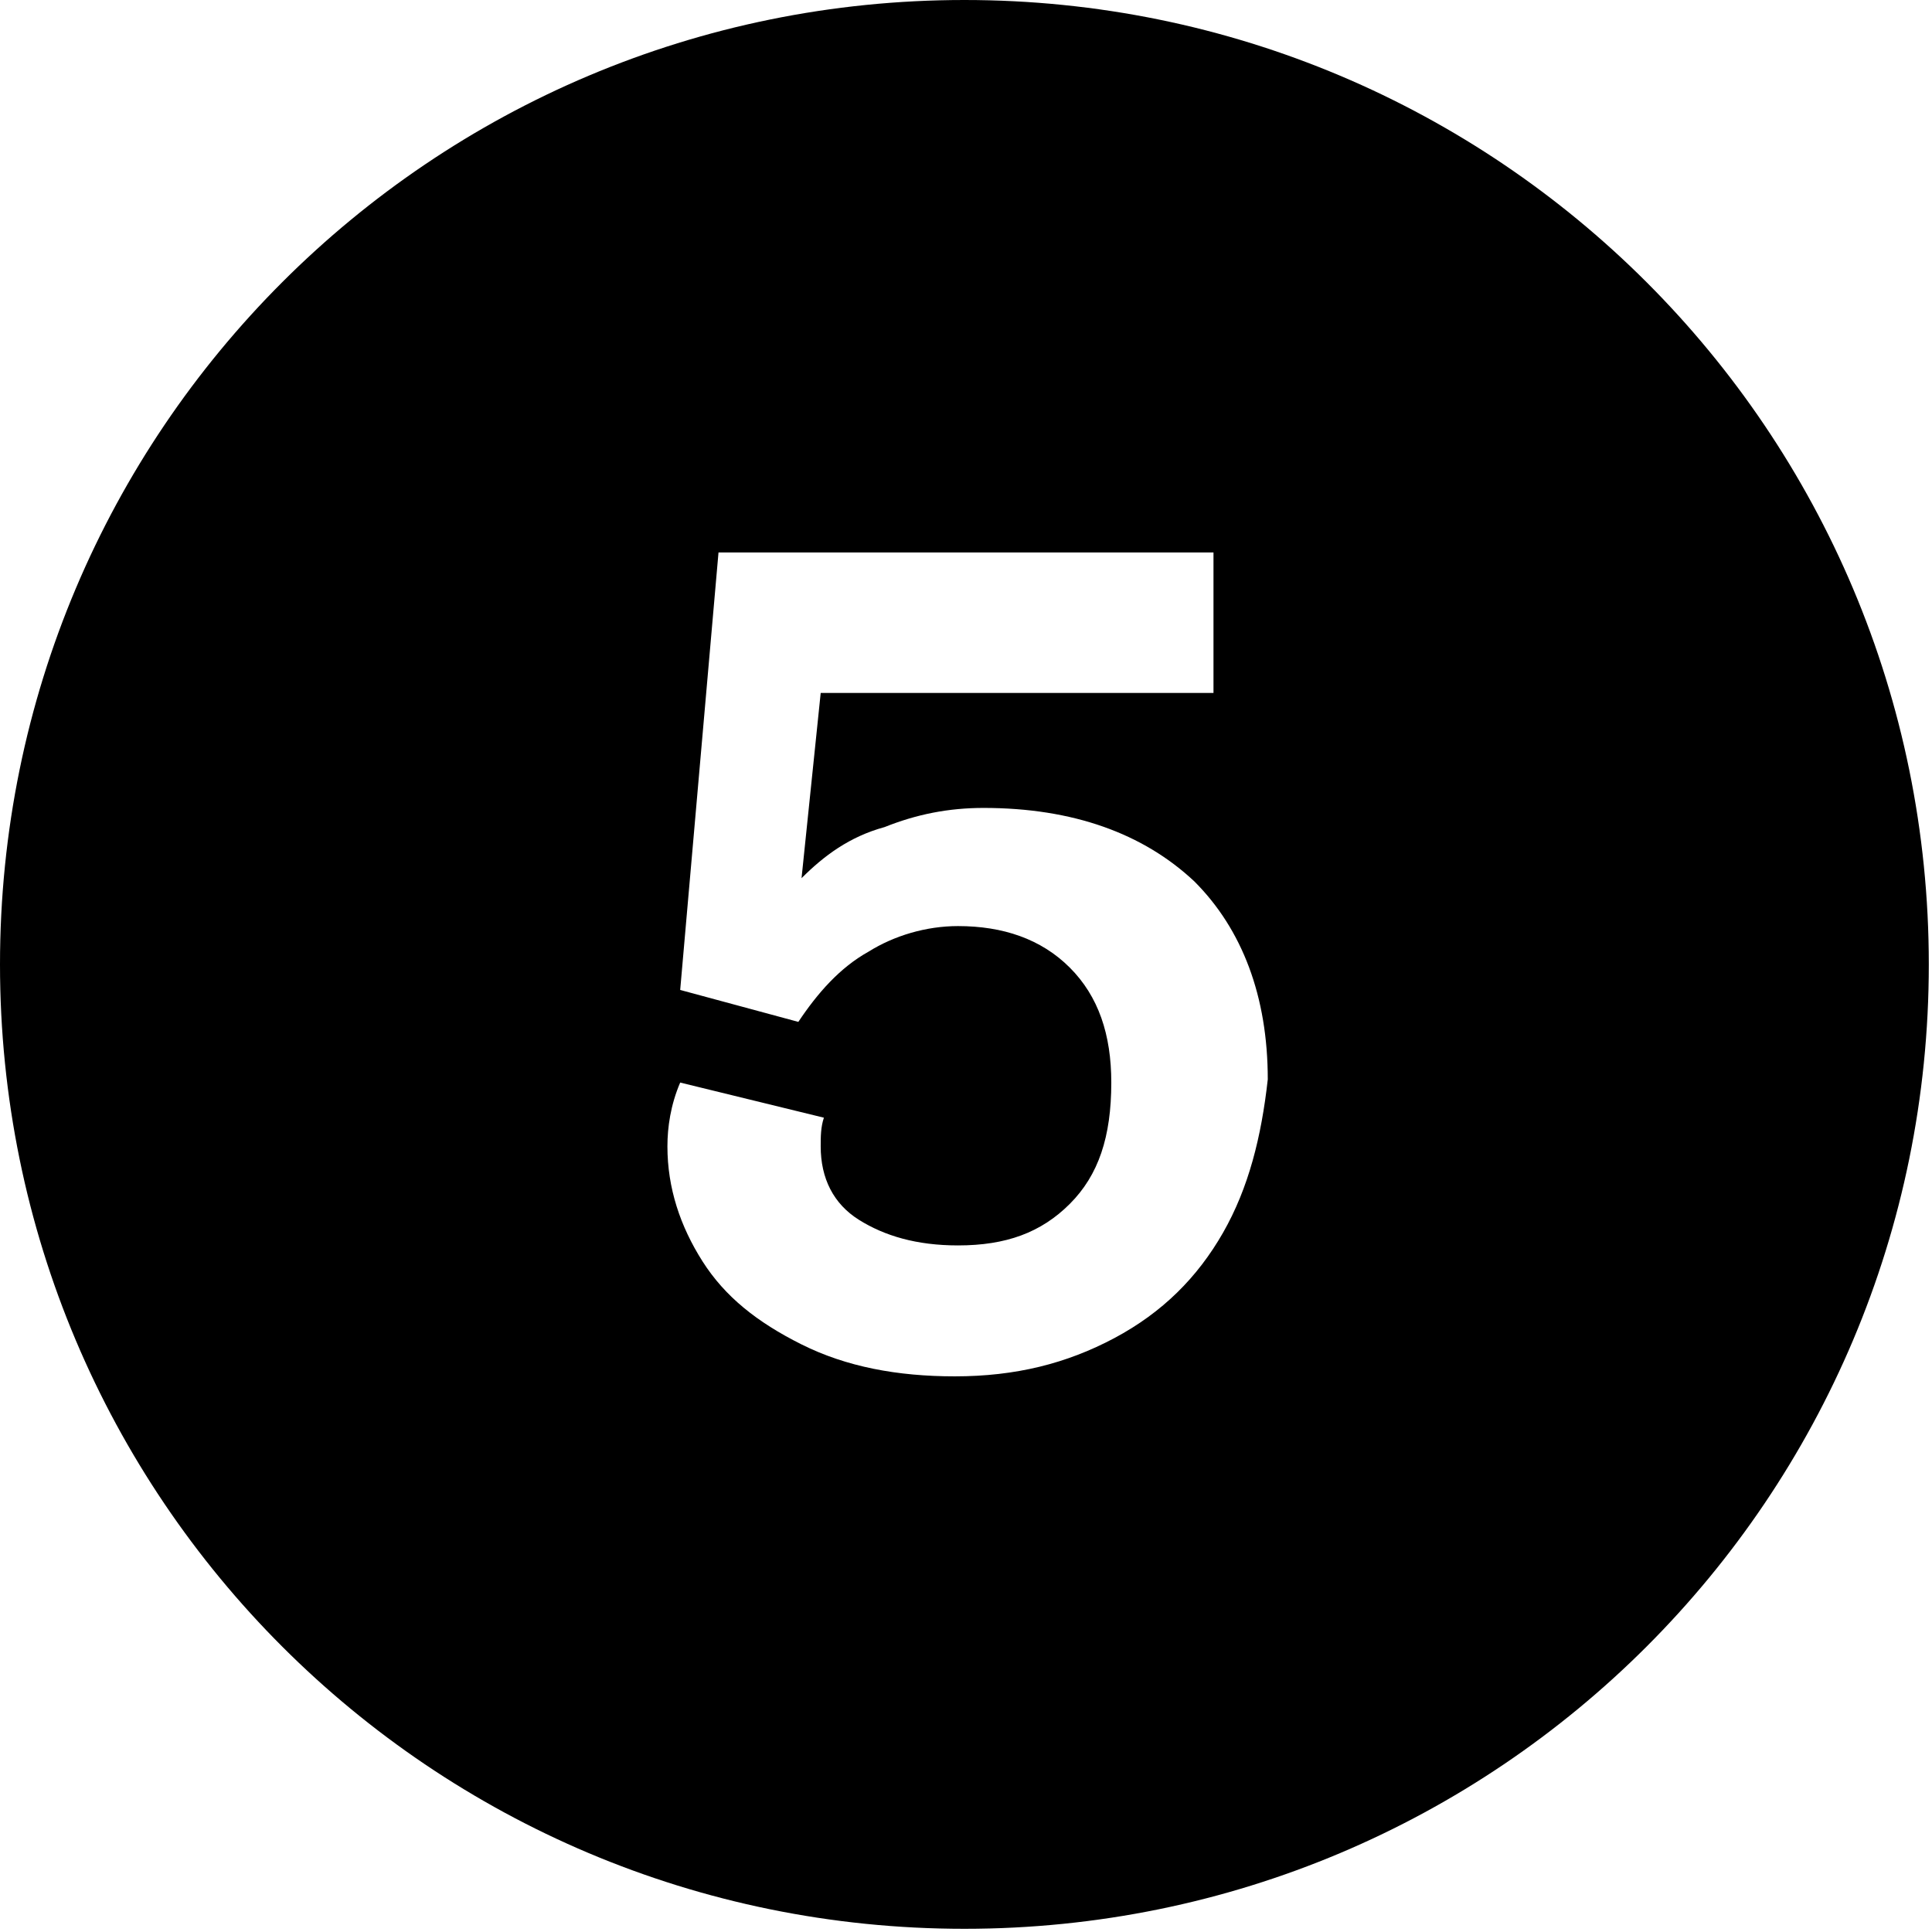 <svg xmlns="http://www.w3.org/2000/svg" xmlns:xlink="http://www.w3.org/1999/xlink" id="Layer_1" x="0px" y="0px" viewBox="0 0 60.5 60.5" style="enable-background:new 0 0 60.5 60.5;" xml:space="preserve">
<path class="st0" d="M30.2,0C13.5,0,0,13.5,0,30.2s13.5,30.2,30.2,30.2s30.2-13.5,30.2-30.2S46.9,0,30.2,0z M38.3,38.6  c-0.8,1.4-1.9,2.5-3.4,3.3c-1.5,0.8-3.1,1.2-5,1.2c-1.8,0-3.4-0.3-4.8-1c-1.4-0.7-2.4-1.5-3.1-2.6c-0.7-1.1-1.1-2.3-1.1-3.6  c0-0.6,0.1-1.3,0.4-2l4.5,1.1c-0.1,0.3-0.1,0.6-0.1,0.9c0,1,0.4,1.8,1.2,2.3c0.8,0.5,1.8,0.8,3.1,0.8c1.5,0,2.6-0.4,3.5-1.3  c0.9-0.9,1.3-2.1,1.3-3.8c0-1.5-0.4-2.7-1.3-3.6c-0.9-0.9-2.1-1.3-3.5-1.3c-1,0-2,0.3-2.8,0.8c-0.9,0.5-1.6,1.3-2.2,2.2l-3.7-1  l1.2-13.7H38v4.4H25.7l-0.6,5.8c0.7-0.7,1.5-1.3,2.6-1.6c1-0.4,2-0.6,3.1-0.6c2.8,0,5,0.8,6.6,2.3c1.5,1.5,2.3,3.6,2.3,6.2  C39.5,35.6,39.1,37.2,38.3,38.6z"></path>
</svg>